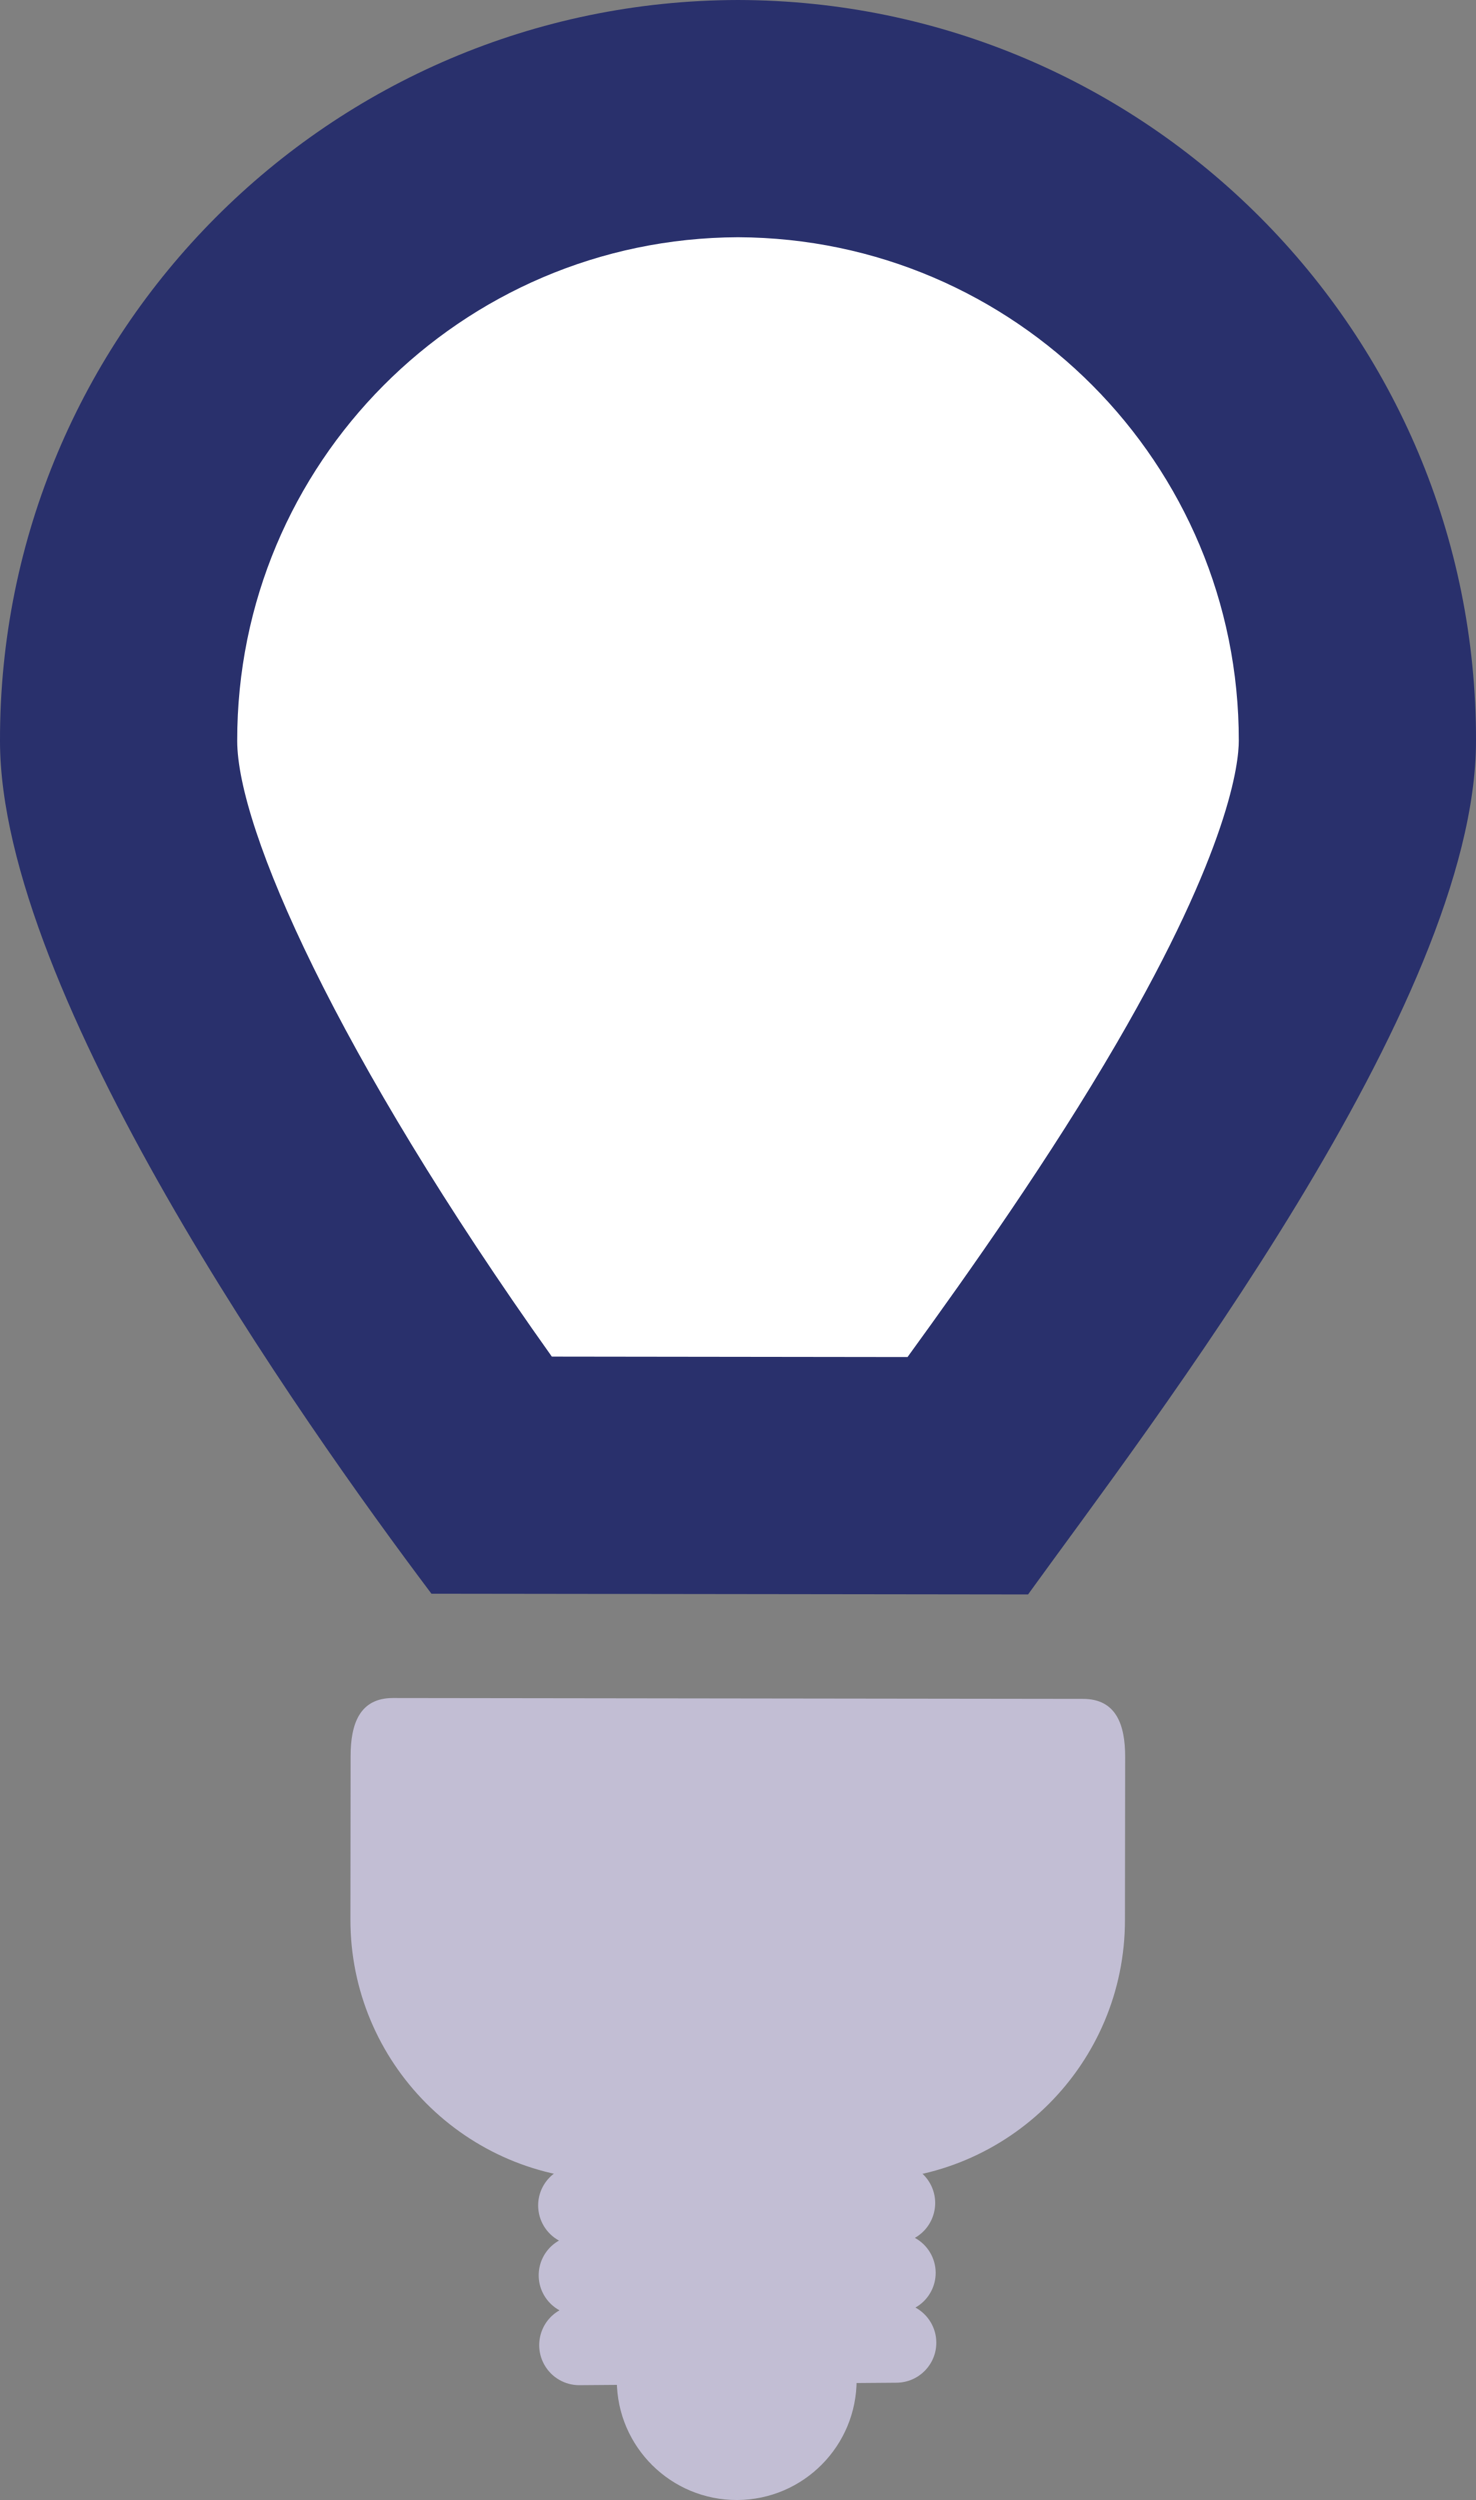 <?xml version="1.0" encoding="utf-8"?>
<!-- Generator: Adobe Illustrator 25.0.1, SVG Export Plug-In . SVG Version: 6.00 Build 0)  -->
<svg version="1.1" id="Layer_1" xmlns="http://www.w3.org/2000/svg" xmlns:xlink="http://www.w3.org/1999/xlink" x="0px" y="0px"
	 width="56px" height="94.842px" viewBox="0 0 56 94.842" style="enable-background:new 0 0 56 94.842;" xml:space="preserve">
<rect x="0" y="0" width="56" height="94.842" fill="#808080" stroke="none"/>
<style type="text/css">
	.st0{fill:#C2BED4;}
	.st1{fill:#FFFFFF;}
	.st2{fill:#29306C;}
</style>
<g id="Lightbulb_Icon">
	<path class="st0" d="M42.689,66.65c0-1.214-0.336-2.2-1.6-2.2L14.91,64.417c-1.266,0-1.606,0.983-1.608,2.2
		c0,0.075-0.007,6.182-0.007,6.182c-0.015,5.452,4.391,9.884,9.843,9.901l9.673,0.013c5.454-0.003,9.873-4.426,9.87-9.88
		c0-0.001,0-0.001,0-0.002C42.681,72.831,42.689,66.725,42.689,66.65z"/>
	<path class="st0" d="M27.93,85.744c-2.512,0.012-4.539,2.058-4.528,4.57s2.058,4.539,4.57,4.528
		c2.512-0.012,4.539-2.058,4.528-4.57c0-0.005,0-0.01,0-0.015c-0.015-2.507-2.059-4.528-4.567-4.513
		C27.932,85.744,27.931,85.744,27.93,85.744z"/>
	<path class="st0" d="M35.5,86.211c-0.006-0.549-0.308-1.052-0.79-1.314c0.73-0.413,0.987-1.34,0.574-2.07
		c-0.271-0.48-0.781-0.775-1.332-0.771L21.918,82.15c-0.838,0.01-1.51,0.697-1.5,1.536c0.006,0.549,0.309,1.051,0.79,1.314
		c-0.728,0.411-0.985,1.333-0.574,2.061c0.139,0.247,0.345,0.449,0.593,0.585c-0.73,0.414-0.985,1.341-0.571,2.071
		c0.271,0.478,0.78,0.772,1.329,0.769l12.035-0.094c0.838-0.008,1.512-0.694,1.504-1.532c-0.005-0.551-0.308-1.055-0.792-1.319
		C35.211,87.27,35.505,86.761,35.5,86.211z"/>
	<path class="st1" d="M18.634,55.963C9.878,44.017,4.5,33.454,4.5,28.106c0-12.979,10.521-23.5,23.5-23.5s23.5,10.521,23.5,23.5
		c0,7.651-10.335,21.8-14.781,27.878L18.634,55.963z"/>
	<path class="st2" d="M28,9c10.518,0.041,19.017,8.588,19,19.106c0,0.824-0.335,4.087-4.641,11.483
		c-2.511,4.313-5.54,8.605-7.927,11.893l-13.495-0.017C12.756,39.97,9,31.427,9,28.106C8.983,17.588,17.482,9.041,28,9 M28,0
		C12.507,0.029-0.029,12.613,0,28.106c0,0,0,0,0,0c0,9.557,11.388,25.735,16.369,32.354l22.636,0.028
		C43.576,54.153,56,38.088,56,28.106C56.029,12.613,43.493,0.029,28,0C28,0,28,0,28,0z"/>
	<path class="st0" d="M22.087,87.527c3.763,0.237,7.537,0.237,11.3,0c0.052,0,0.052-0.051,0-0.056
		c-3.762-0.245-7.537-0.253-11.3-0.024C21.992,87.452,21.992,87.52,22.087,87.527z"/>
</g>
</svg>
